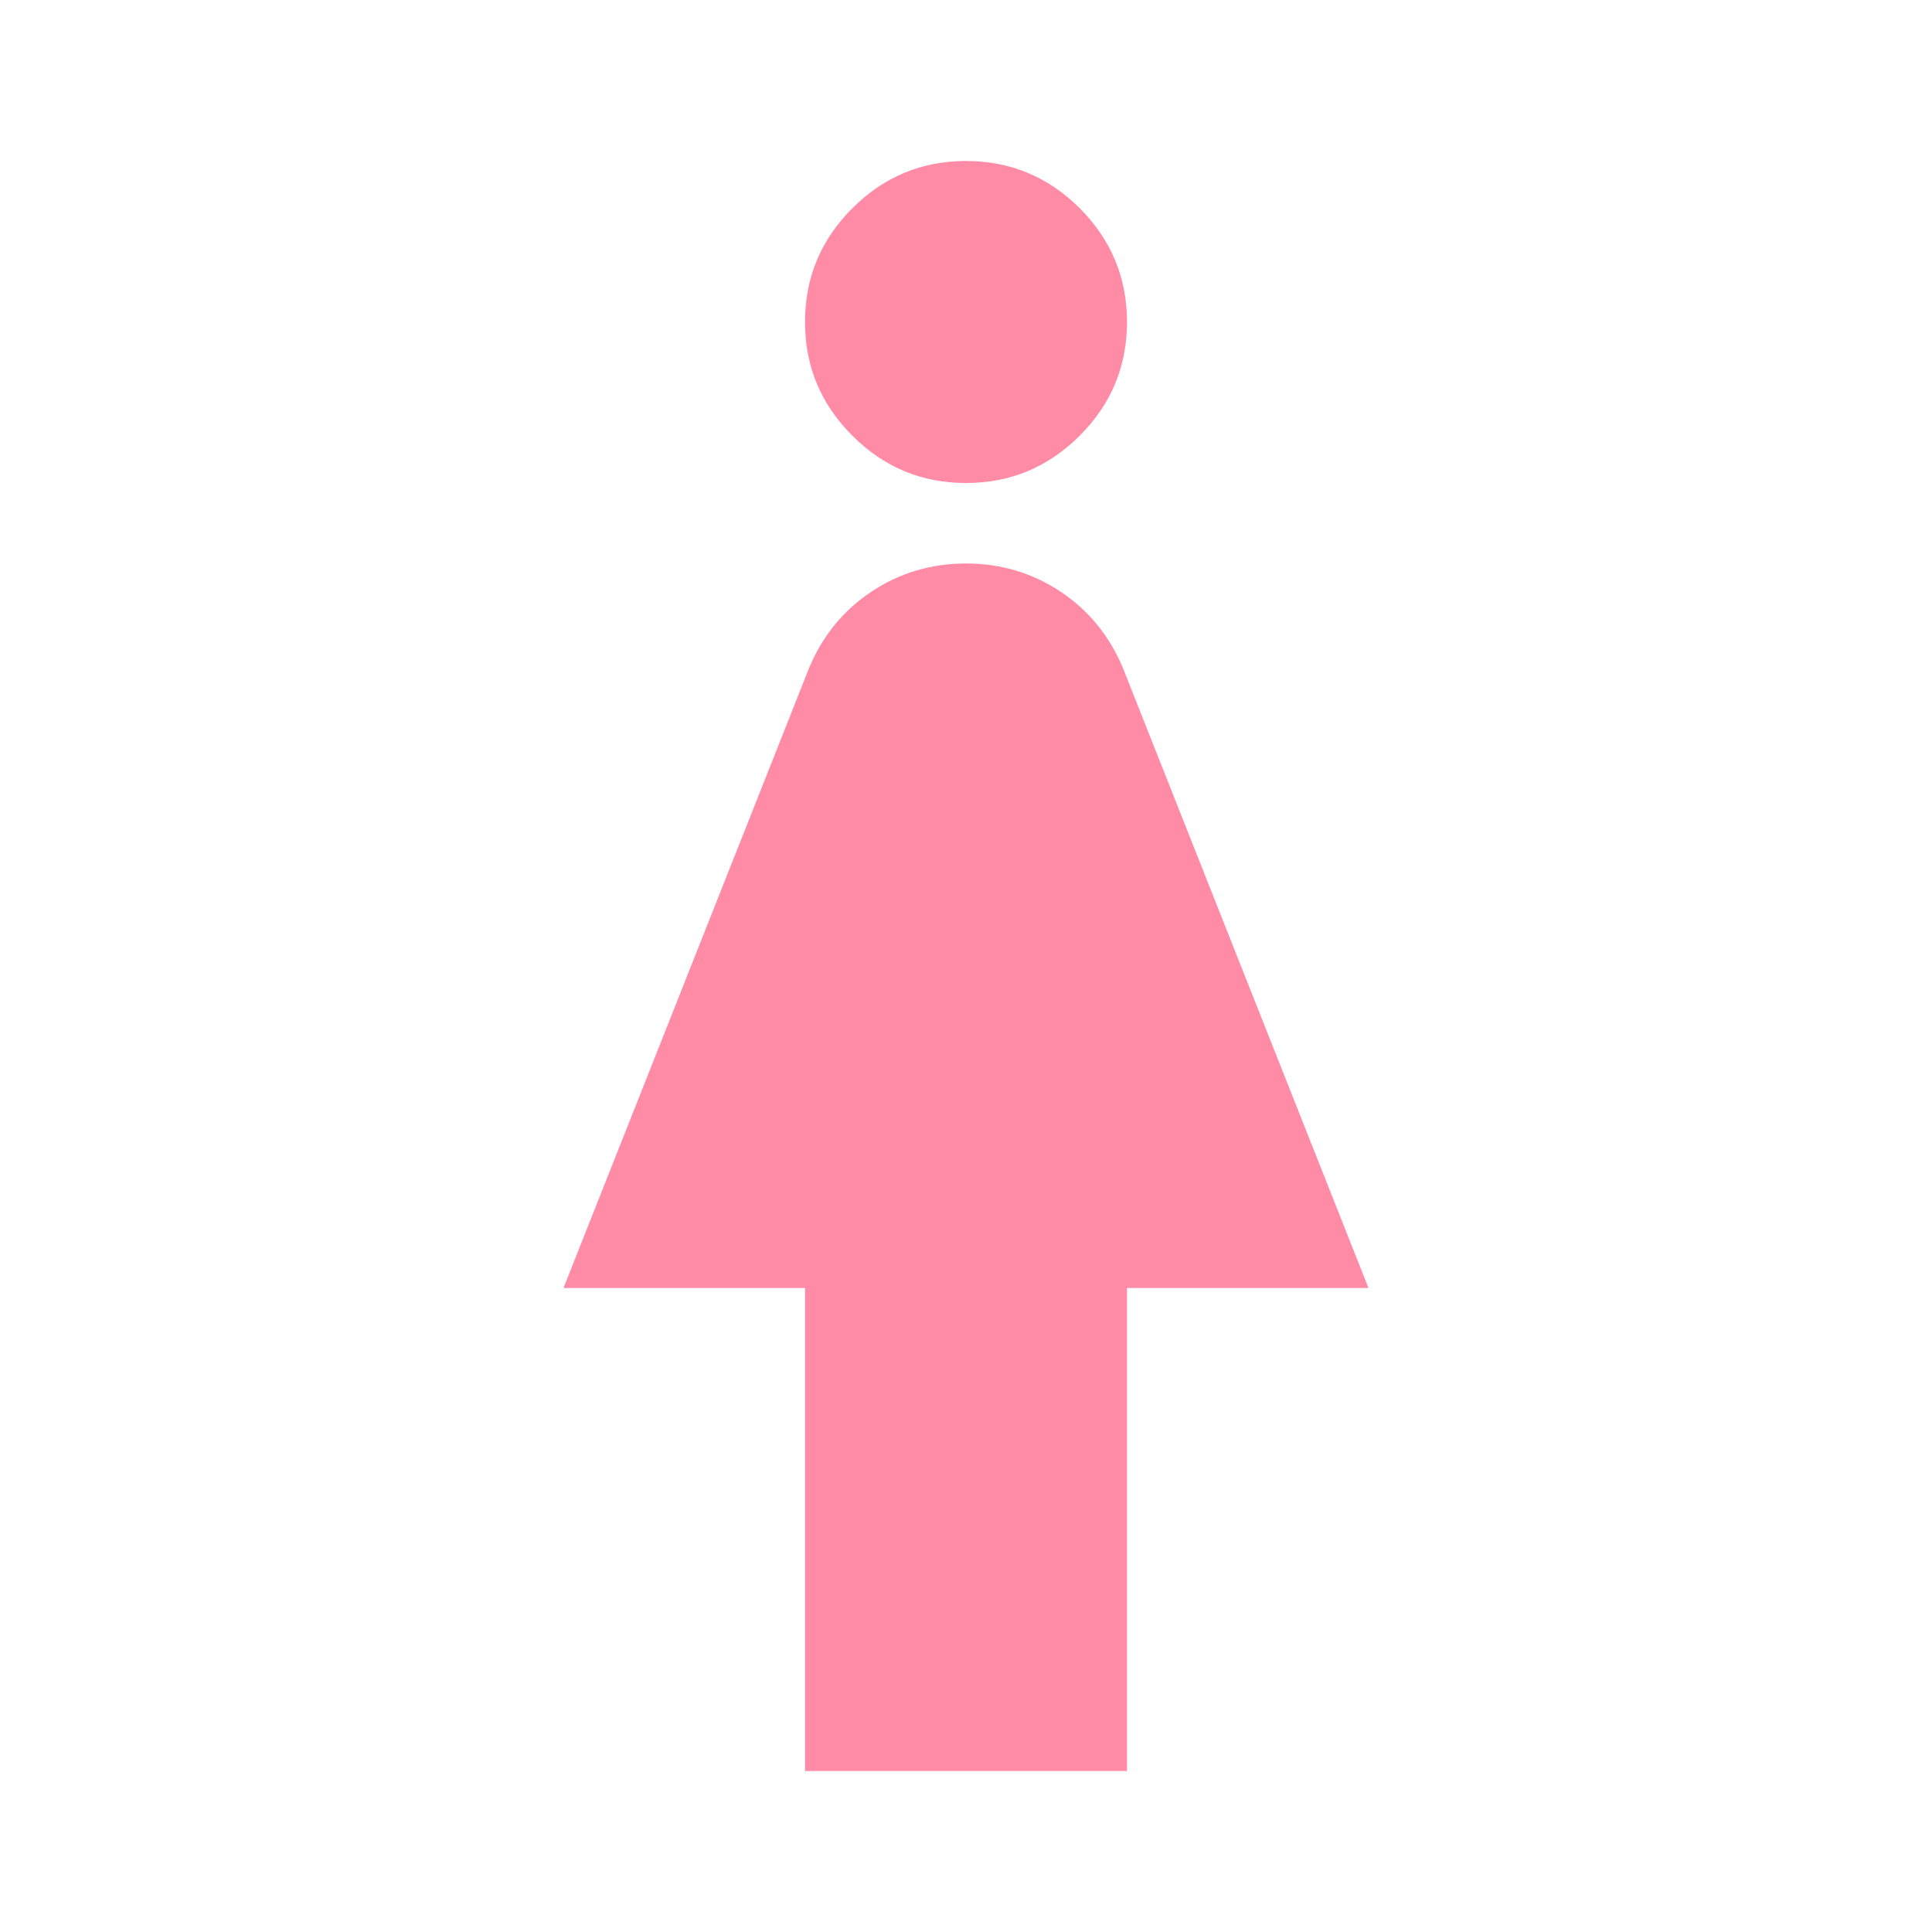 <svg width="24" height="24" viewBox="0 0 24 24" fill="none" xmlns="http://www.w3.org/2000/svg">
<mask id="mask0_1572_6534" style="mask-type:alpha" maskUnits="userSpaceOnUse" x="0" y="0" width="24" height="24">
<rect width="24" height="24" fill="#D9D9D9"/>
</mask>
<g mask="url(#mask0_1572_6534)">
<path d="M10 22V16H7L10.05 8.3C10.217 7.9 10.475 7.583 10.825 7.35C11.175 7.117 11.567 7 12 7C12.433 7 12.825 7.117 13.175 7.35C13.525 7.583 13.783 7.9 13.95 8.3L17 16H14V22H10ZM12 6C11.45 6 10.979 5.804 10.588 5.412C10.196 5.021 10 4.55 10 4C10 3.45 10.196 2.979 10.588 2.587C10.979 2.196 11.45 2 12 2C12.55 2 13.021 2.196 13.413 2.587C13.804 2.979 14 3.45 14 4C14 4.55 13.804 5.021 13.413 5.412C13.021 5.804 12.55 6 12 6Z" fill="#FF8BA7"/>
</g>
</svg>

